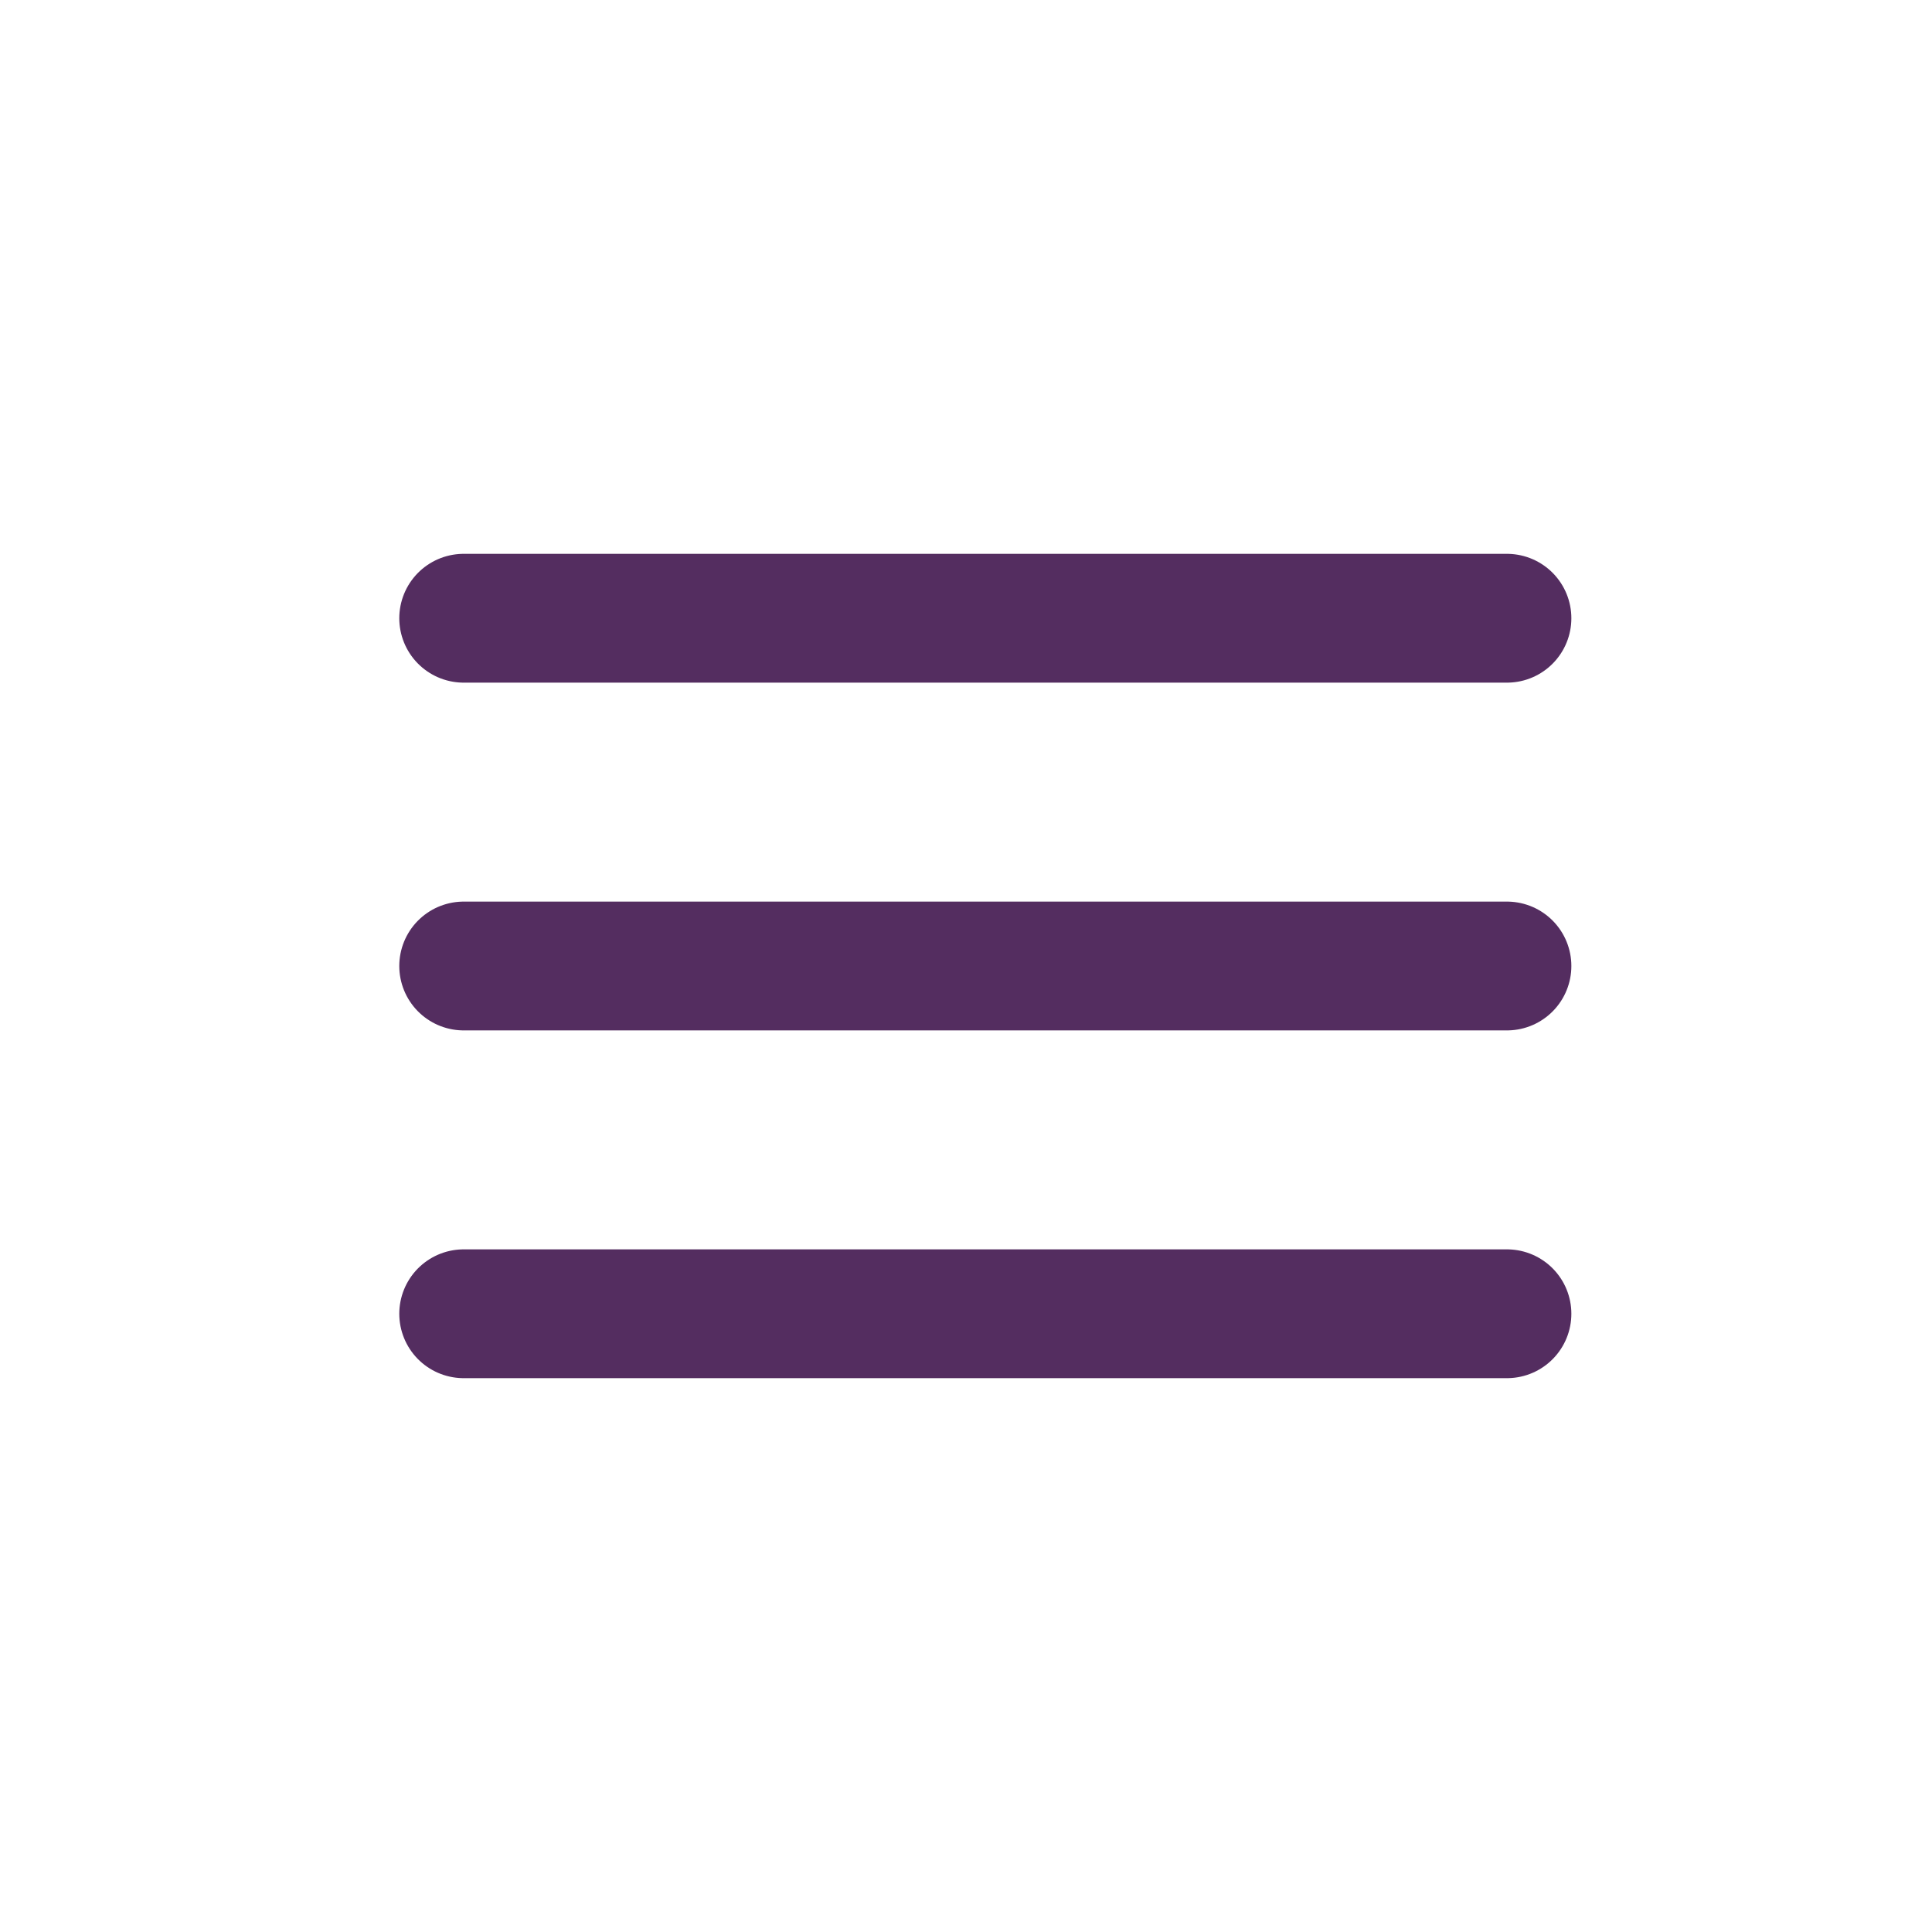<svg id="Component_6_1" data-name="Component 6 – 1" xmlns="http://www.w3.org/2000/svg" width="30" height="30" viewBox="0 0 30 30">
  <g id="Icon_feather-menu" data-name="Icon feather-menu" transform="translate(7.2 9.6)">
    <path id="Path_56" data-name="Path 56" d="M4.5,18H20.7" transform="translate(-4.5 -12.6)" fill="none" stroke="#542d60" stroke-linecap="round" stroke-linejoin="round" stroke-width="2"/>
    <path id="Path_57" data-name="Path 57" d="M4.5,9H20.7" transform="translate(-4.5 -9)" fill="none" stroke="#542d60" stroke-linecap="round" stroke-linejoin="round" stroke-width="2"/>
    <path id="Path_58" data-name="Path 58" d="M4.5,27H20.7" transform="translate(-4.5 -16.2)" fill="none" stroke="#542d60" stroke-linecap="round" stroke-linejoin="round" stroke-width="2"/>
  </g>
  <rect id="Rectangle_79" data-name="Rectangle 79" width="30" height="30" fill="none"/>
</svg>
